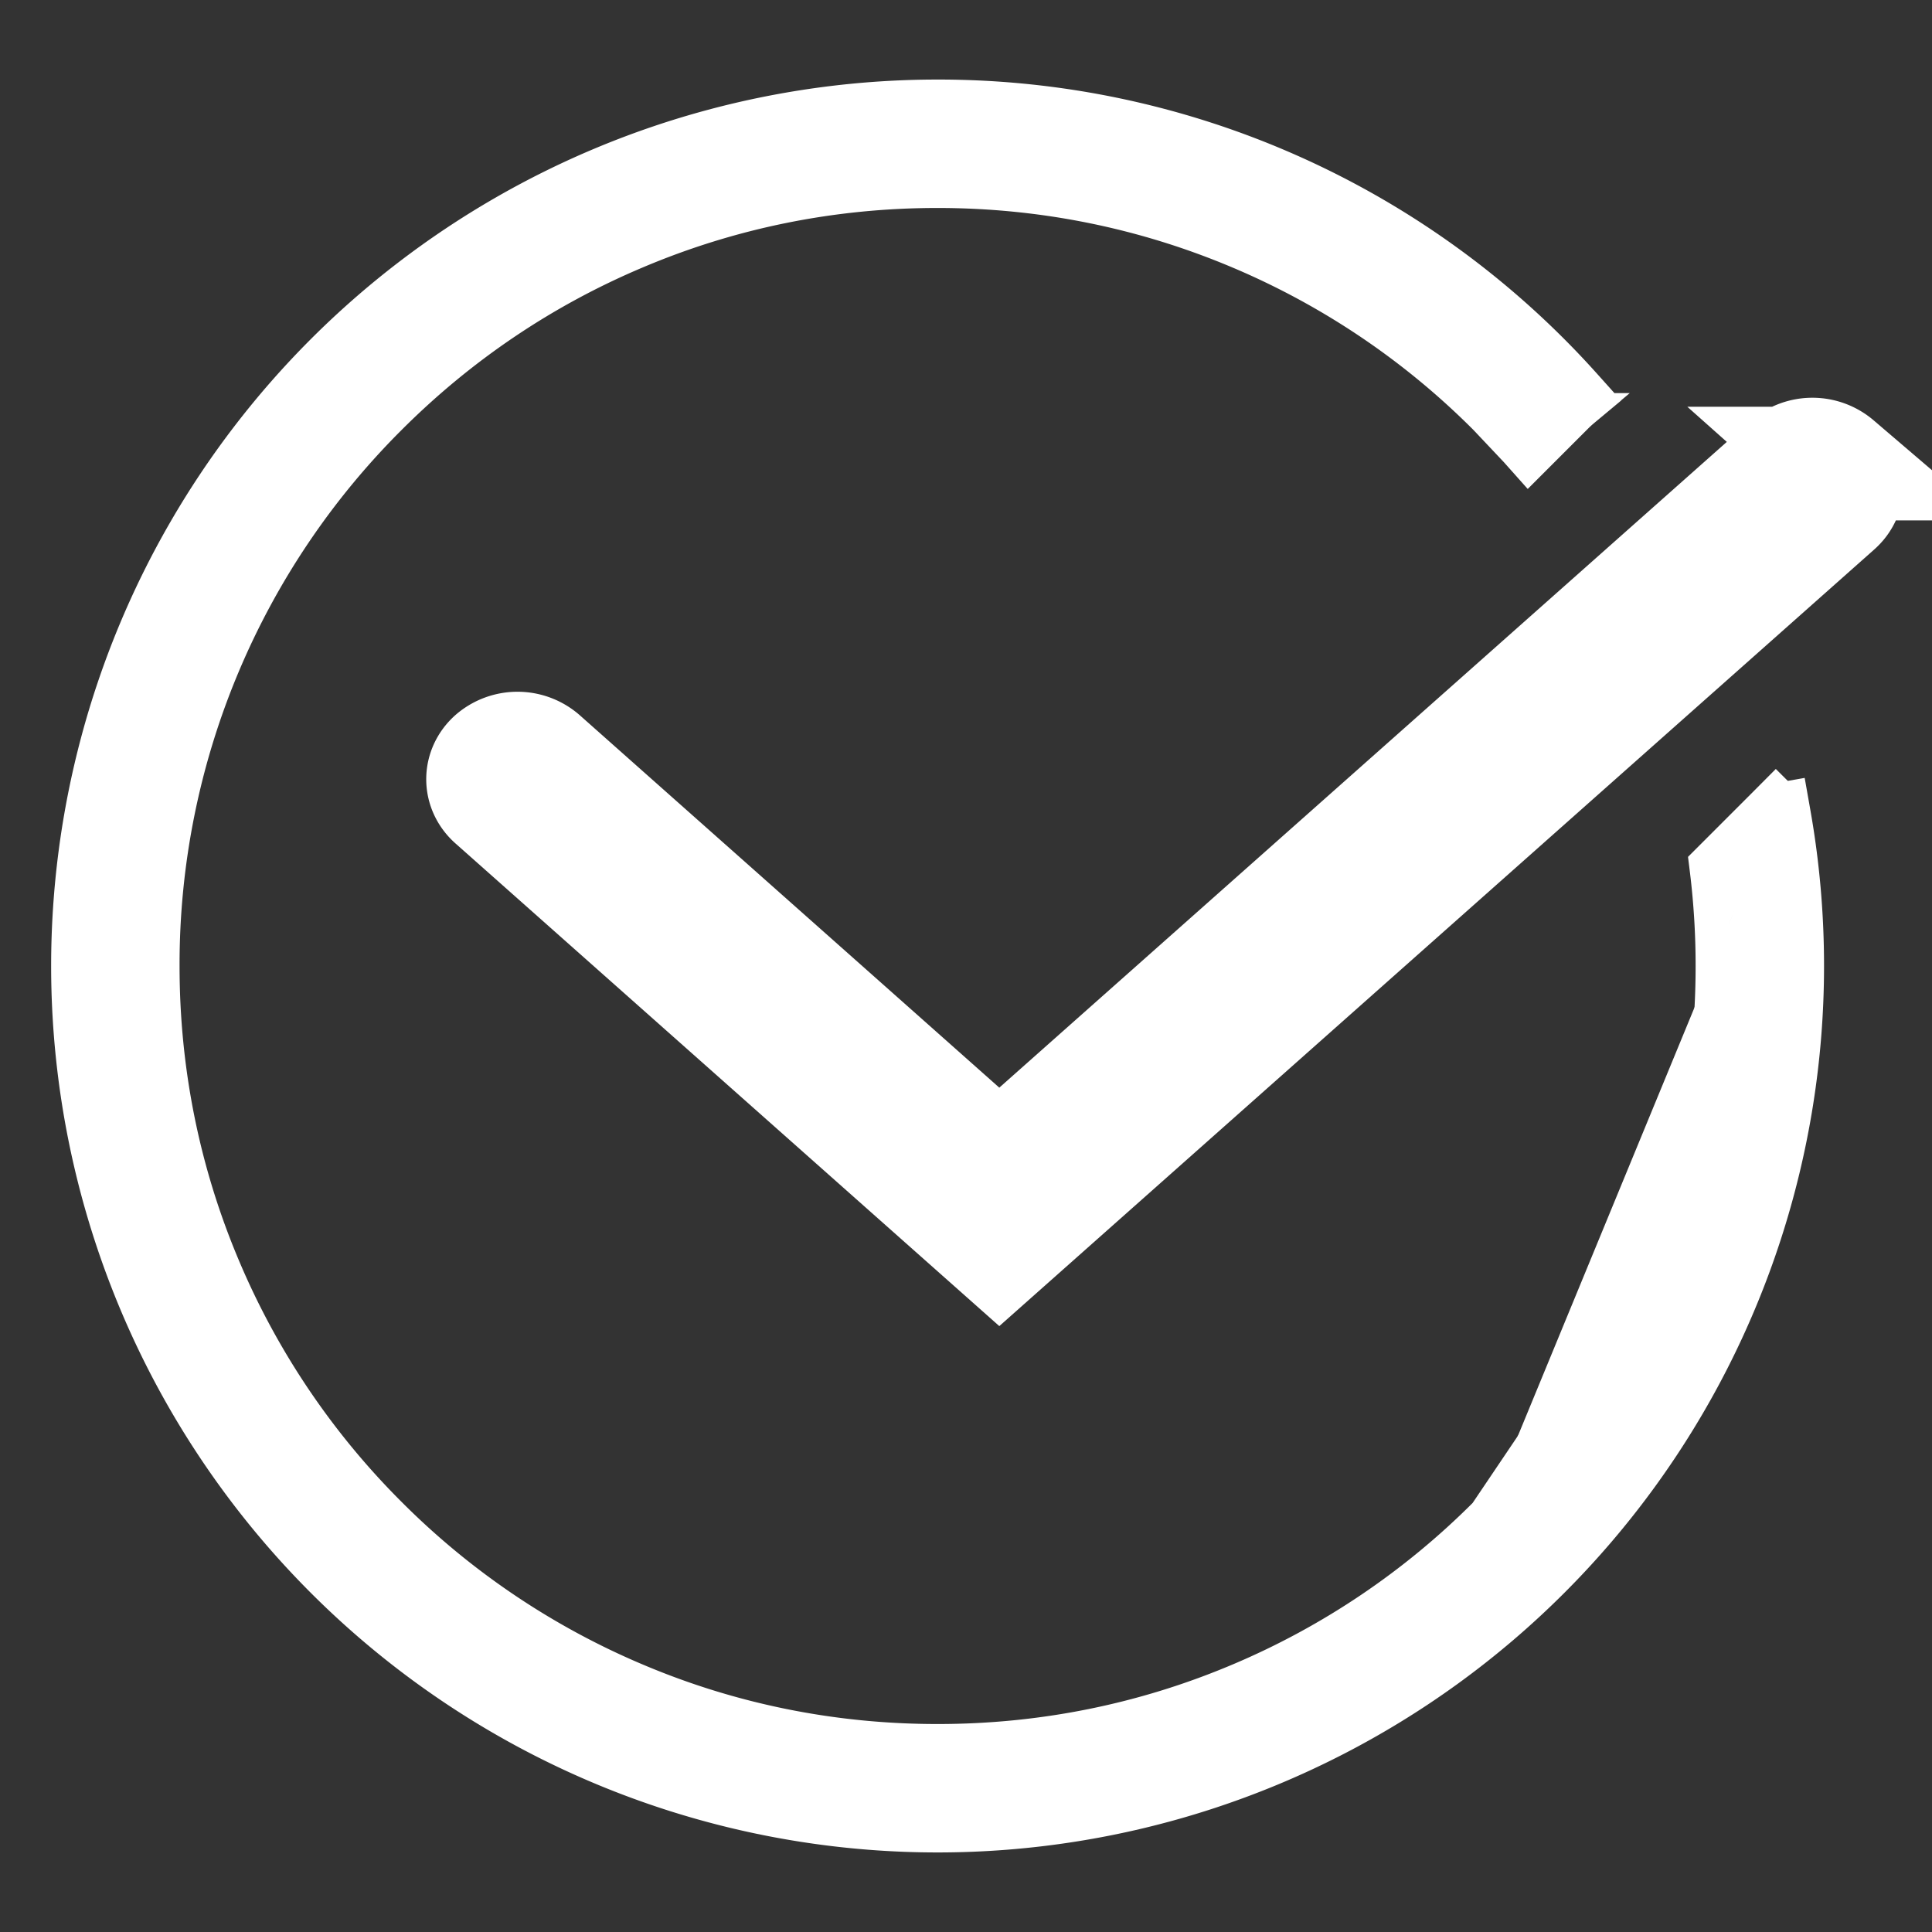 <svg xmlns="http://www.w3.org/2000/svg" width="17" height="17" fill="#fff" stroke="#fff" xmlns:v="https://vecta.io/nano"><rect width="100%" height="100%" fill="#333333" stroke="none"/><path d="M15.732 6.871l.05.283A7.7 7.7 0 0 1 15.9 8.5a7.65 7.65 0 1 1-15.3 0A7.65 7.65 0 0 1 8.25.85a7.63 7.63 0 0 1 5.695 2.543l.104.116-.12.1a.94.94 0 0 0-.063.058l-.305.305-.112.112-.106-.119-.271-.287h0a6.8 6.8 0 0 0-2.168-1.462l.058-.138-.058.138c-.84-.355-1.733-.536-2.655-.536s-1.814.18-2.654.536h0c-.812.343-1.541.835-2.168 1.462a6.8 6.8 0 0 0-1.462 2.168A6.78 6.78 0 0 0 1.43 8.5c0 .921.18 1.814.536 2.654a6.8 6.8 0 0 0 1.462 2.168 6.8 6.8 0 0 0 2.168 1.462l-.058.138.058-.138c.84.356 1.733.536 2.654.536s1.814-.18 2.655-.536h0a6.8 6.8 0 0 0 2.168-1.462m2.659-6.451l-1.059 4.342c-.351.83-.854 1.575-1.494 2.216l-.106-.106m2.659-6.451l-.203.204-.466.466-.052.052.009.073a6.87 6.87 0 0 1 .05.835c0 .921-.18 1.814-.536 2.654m1.197-4.283l-1.197 4.283m-1.462 2.168c.627-.627 1.118-1.356 1.462-2.168m-1.462 2.168l1.462-2.168" stroke-width=".3"/><path fill-rule="evenodd" d="M16.161 4.079c.118.105.118.276 0 .381L8.793 11 4.339 7.047c-.118-.105-.118-.276 0-.381a.33.33 0 0 1 .429 0l4.025 3.573 6.94-6.16a.33.33 0 0 1 .429 0z"/></svg>
